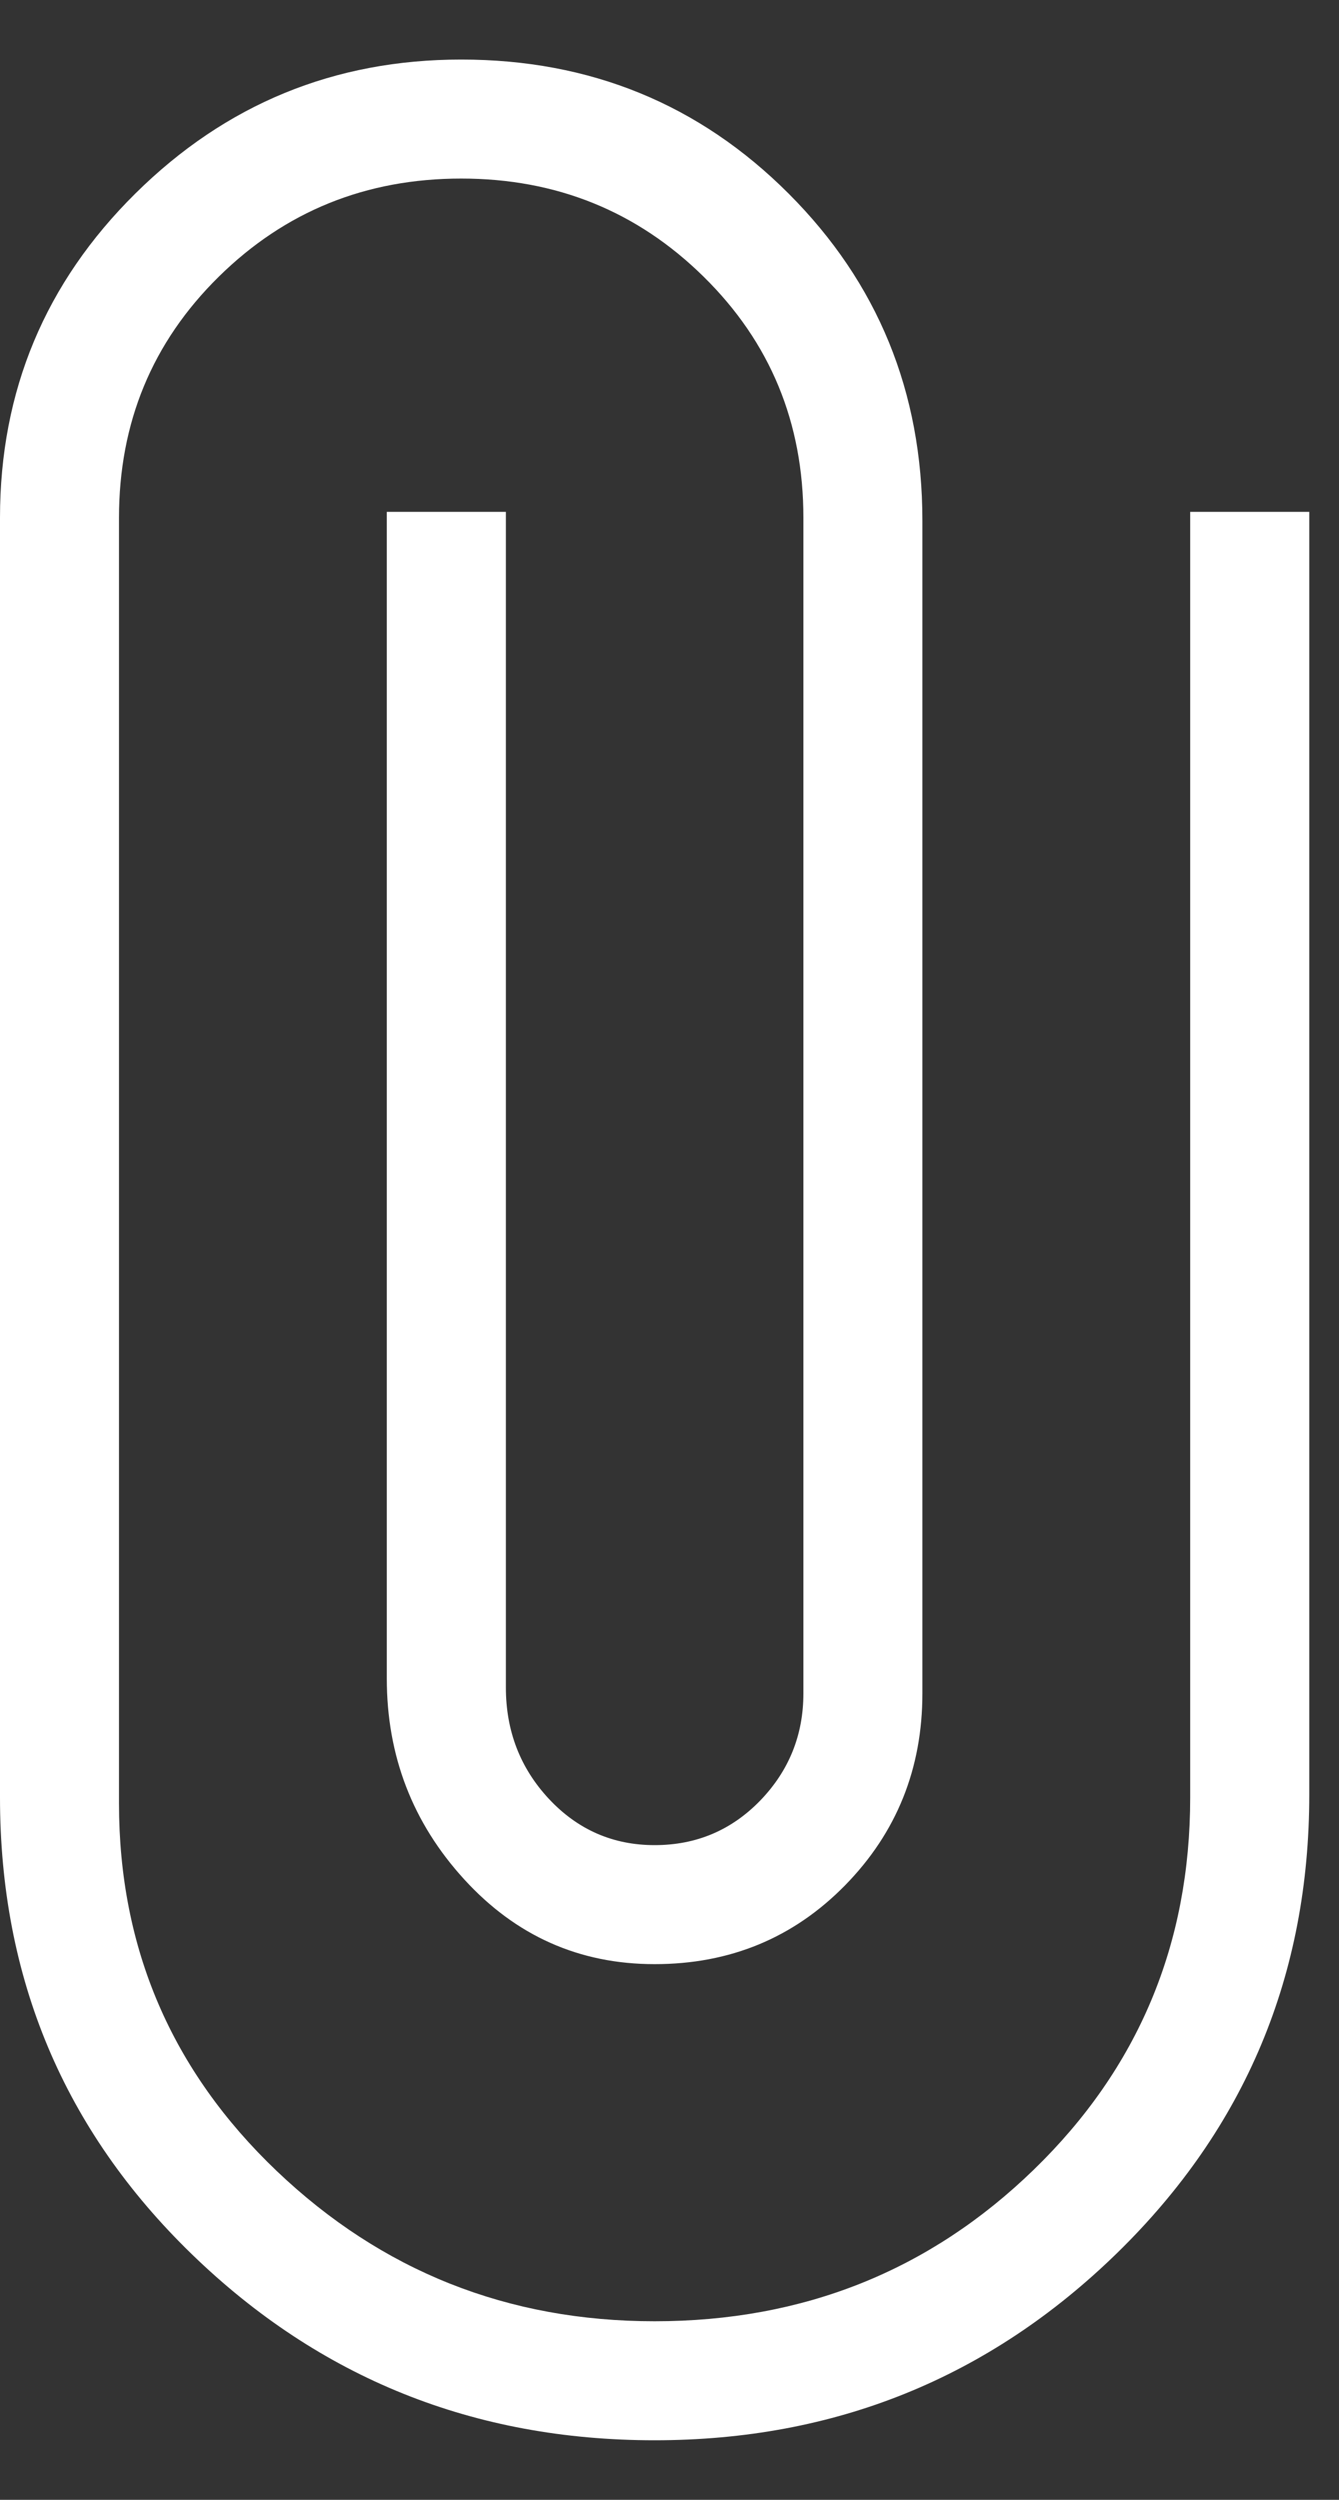 <svg width="15" height="28" viewBox="0 0 15 28" fill="none" xmlns="http://www.w3.org/2000/svg">
<rect x="0" y="0" width="15" height="28" fill="#333333" stroke="none"/>
<path d="M7.333 27.333C5.311 27.333 3.583 26.639 2.15 25.25C0.717 23.861 0 22.155 0 20.133V5.8C0 4.378 0.506 3.167 1.517 2.167C2.528 1.167 3.744 0.667 5.167 0.667C6.611 0.667 7.833 1.167 8.833 2.167C9.833 3.167 10.333 4.389 10.333 5.833V18.967C10.333 19.811 10.044 20.528 9.467 21.117C8.889 21.706 8.178 22 7.333 22C6.489 22 5.778 21.683 5.2 21.05C4.622 20.417 4.333 19.667 4.333 18.8V5.733H5.667V18.9C5.667 19.389 5.828 19.805 6.15 20.15C6.472 20.494 6.867 20.667 7.333 20.667C7.8 20.667 8.194 20.5 8.517 20.167C8.839 19.833 9 19.433 9 18.967V5.8C9 4.733 8.628 3.833 7.883 3.1C7.139 2.367 6.233 2 5.167 2C4.1 2 3.194 2.367 2.45 3.1C1.706 3.833 1.333 4.733 1.333 5.8V20.2C1.333 21.822 1.922 23.194 3.1 24.317C4.278 25.439 5.689 26 7.333 26C9 26 10.417 25.433 11.583 24.3C12.75 23.167 13.333 21.778 13.333 20.133V5.733H14.667V20.1C14.667 22.122 13.95 23.833 12.517 25.233C11.083 26.633 9.356 27.333 7.333 27.333Z" fill="white"/>
</svg>
